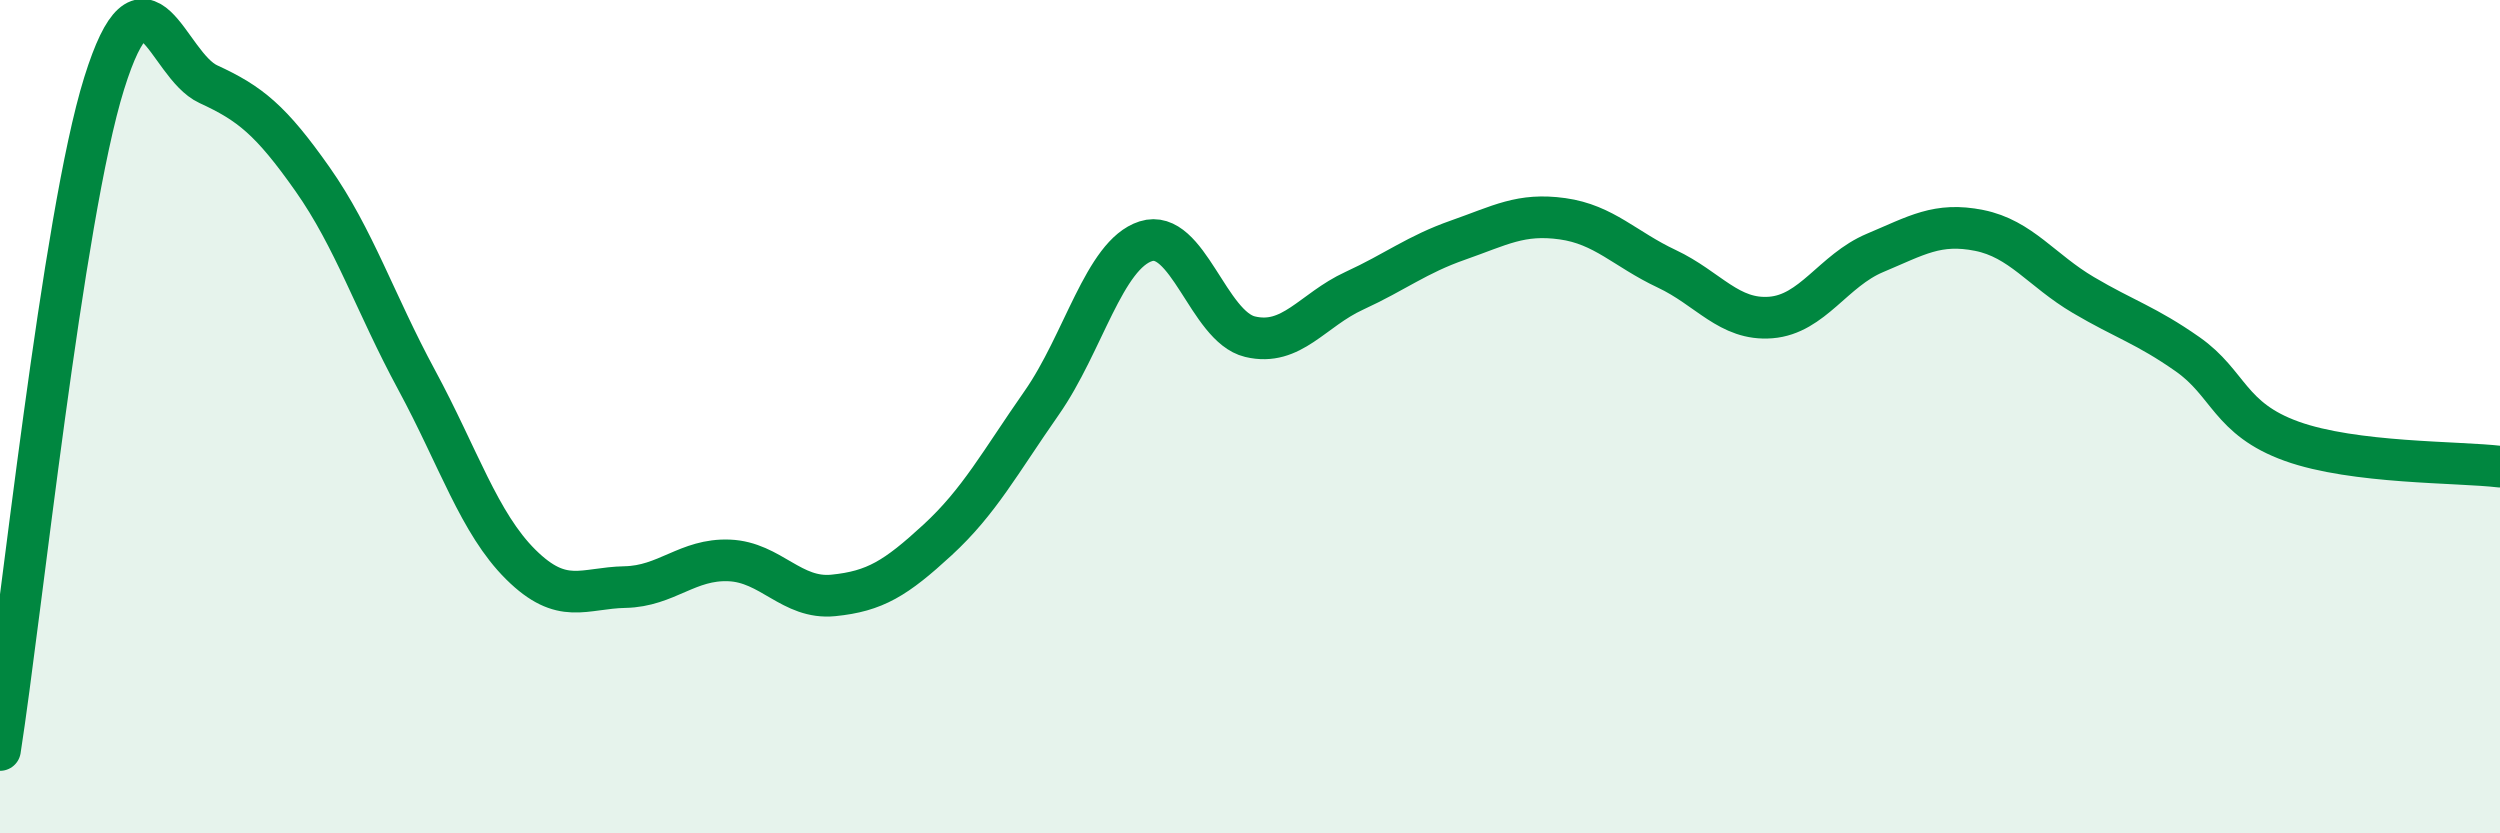 
    <svg width="60" height="20" viewBox="0 0 60 20" xmlns="http://www.w3.org/2000/svg">
      <path
        d="M 0,18 C 0.5,14.8 1.5,5.2 2.5,2 C 3.5,-1.2 4,1.56 5,2.02 C 6,2.48 6.5,2.88 7.5,4.3 C 8.5,5.72 9,7.27 10,9.12 C 11,10.97 11.5,12.56 12.5,13.55 C 13.5,14.54 14,14.11 15,14.09 C 16,14.07 16.5,13.41 17.5,13.45 C 18.5,13.49 19,14.39 20,14.29 C 21,14.19 21.5,13.88 22.5,12.96 C 23.5,12.04 24,11.1 25,9.67 C 26,8.24 26.5,6.11 27.5,5.79 C 28.5,5.47 29,7.84 30,8.08 C 31,8.32 31.5,7.44 32.5,6.98 C 33.5,6.52 34,6.11 35,5.76 C 36,5.41 36.5,5.11 37.5,5.25 C 38.5,5.39 39,5.98 40,6.45 C 41,6.92 41.5,7.7 42.5,7.62 C 43.5,7.54 44,6.49 45,6.07 C 46,5.65 46.5,5.33 47.5,5.53 C 48.5,5.73 49,6.49 50,7.08 C 51,7.67 51.5,7.8 52.5,8.5 C 53.5,9.2 53.5,10.05 55,10.59 C 56.5,11.13 59,11.08 60,11.2L60 20L0 20Z"
        fill="#008740"
        opacity="0.1"
        stroke-linecap="round"
        stroke-linejoin="round"
      />
      <path
        d="M 0,18 C 0.5,14.8 1.5,5.2 2.5,2 C 3.5,-1.2 4,1.56 5,2.02 C 6,2.48 6.5,2.88 7.5,4.3 C 8.5,5.72 9,7.27 10,9.12 C 11,10.97 11.5,12.56 12.5,13.55 C 13.5,14.54 14,14.11 15,14.09 C 16,14.07 16.5,13.41 17.5,13.45 C 18.5,13.49 19,14.39 20,14.29 C 21,14.19 21.5,13.88 22.5,12.96 C 23.5,12.04 24,11.1 25,9.67 C 26,8.24 26.5,6.11 27.5,5.79 C 28.5,5.47 29,7.84 30,8.08 C 31,8.32 31.5,7.44 32.5,6.98 C 33.5,6.52 34,6.11 35,5.76 C 36,5.41 36.5,5.11 37.5,5.25 C 38.5,5.39 39,5.98 40,6.45 C 41,6.92 41.5,7.7 42.5,7.62 C 43.5,7.54 44,6.49 45,6.07 C 46,5.65 46.5,5.33 47.5,5.53 C 48.5,5.73 49,6.49 50,7.08 C 51,7.67 51.5,7.8 52.5,8.5 C 53.5,9.2 53.5,10.05 55,10.59 C 56.5,11.13 59,11.08 60,11.2"
        stroke="#008740"
        stroke-width="1"
        fill="none"
        stroke-linecap="round"
        stroke-linejoin="round"
      />
    </svg>
  